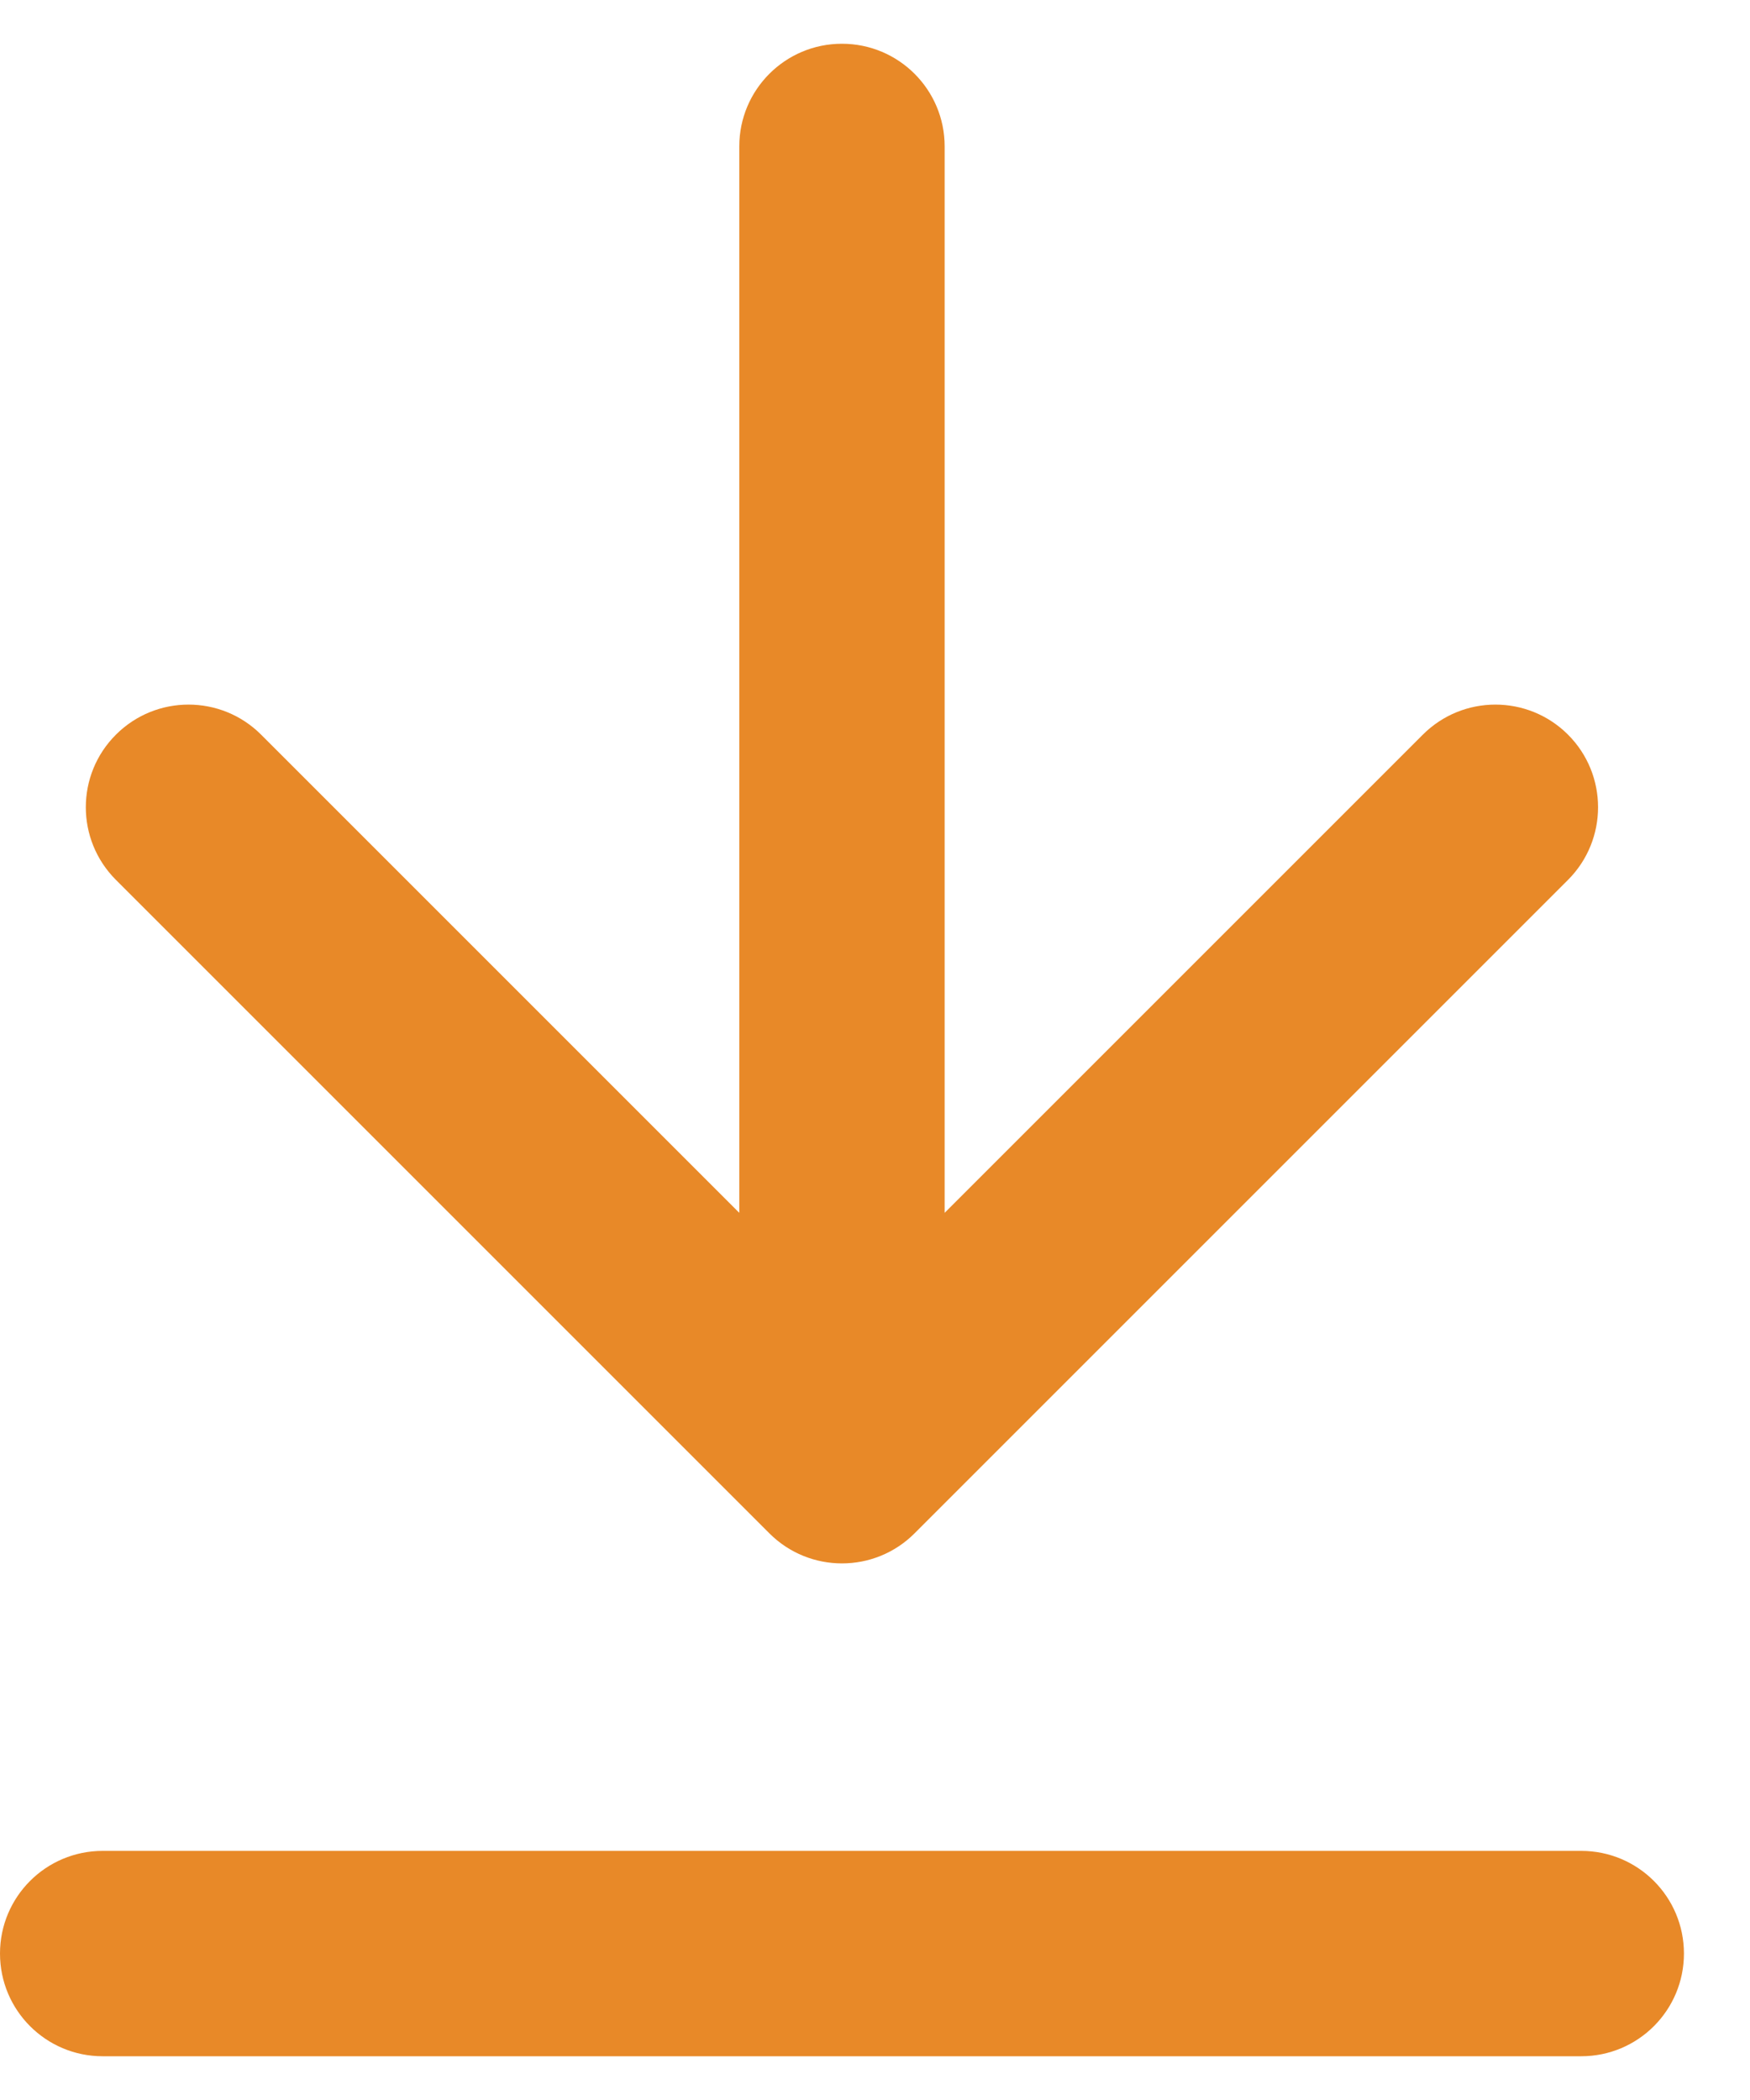 <?xml version="1.0" encoding="UTF-8"?> <svg xmlns="http://www.w3.org/2000/svg" width="20" height="24" viewBox="0 0 20 24" fill="none"><path fill-rule="evenodd" clip-rule="evenodd" d="M10.796 1.673C10.796 1.025 10.271 0.5 9.622 0.5C8.974 0.5 8.449 1.025 8.449 1.673V13.861L2.984 8.396C2.526 7.938 1.783 7.938 1.325 8.396C0.866 8.854 0.866 9.597 1.325 10.056L8.793 17.524C9.251 17.982 9.994 17.982 10.452 17.524L17.92 10.056C18.378 9.597 18.378 8.854 17.92 8.396C17.462 7.938 16.719 7.938 16.261 8.396L10.796 13.861V1.673ZM1.173 21.153C0.525 21.153 0 21.678 0 22.326C0 22.975 0.525 23.5 1.173 23.5L18.071 23.5C18.72 23.5 19.245 22.975 19.245 22.326C19.245 21.678 18.72 21.153 18.071 21.153L1.173 21.153Z" fill="#E88928"></path></svg> 